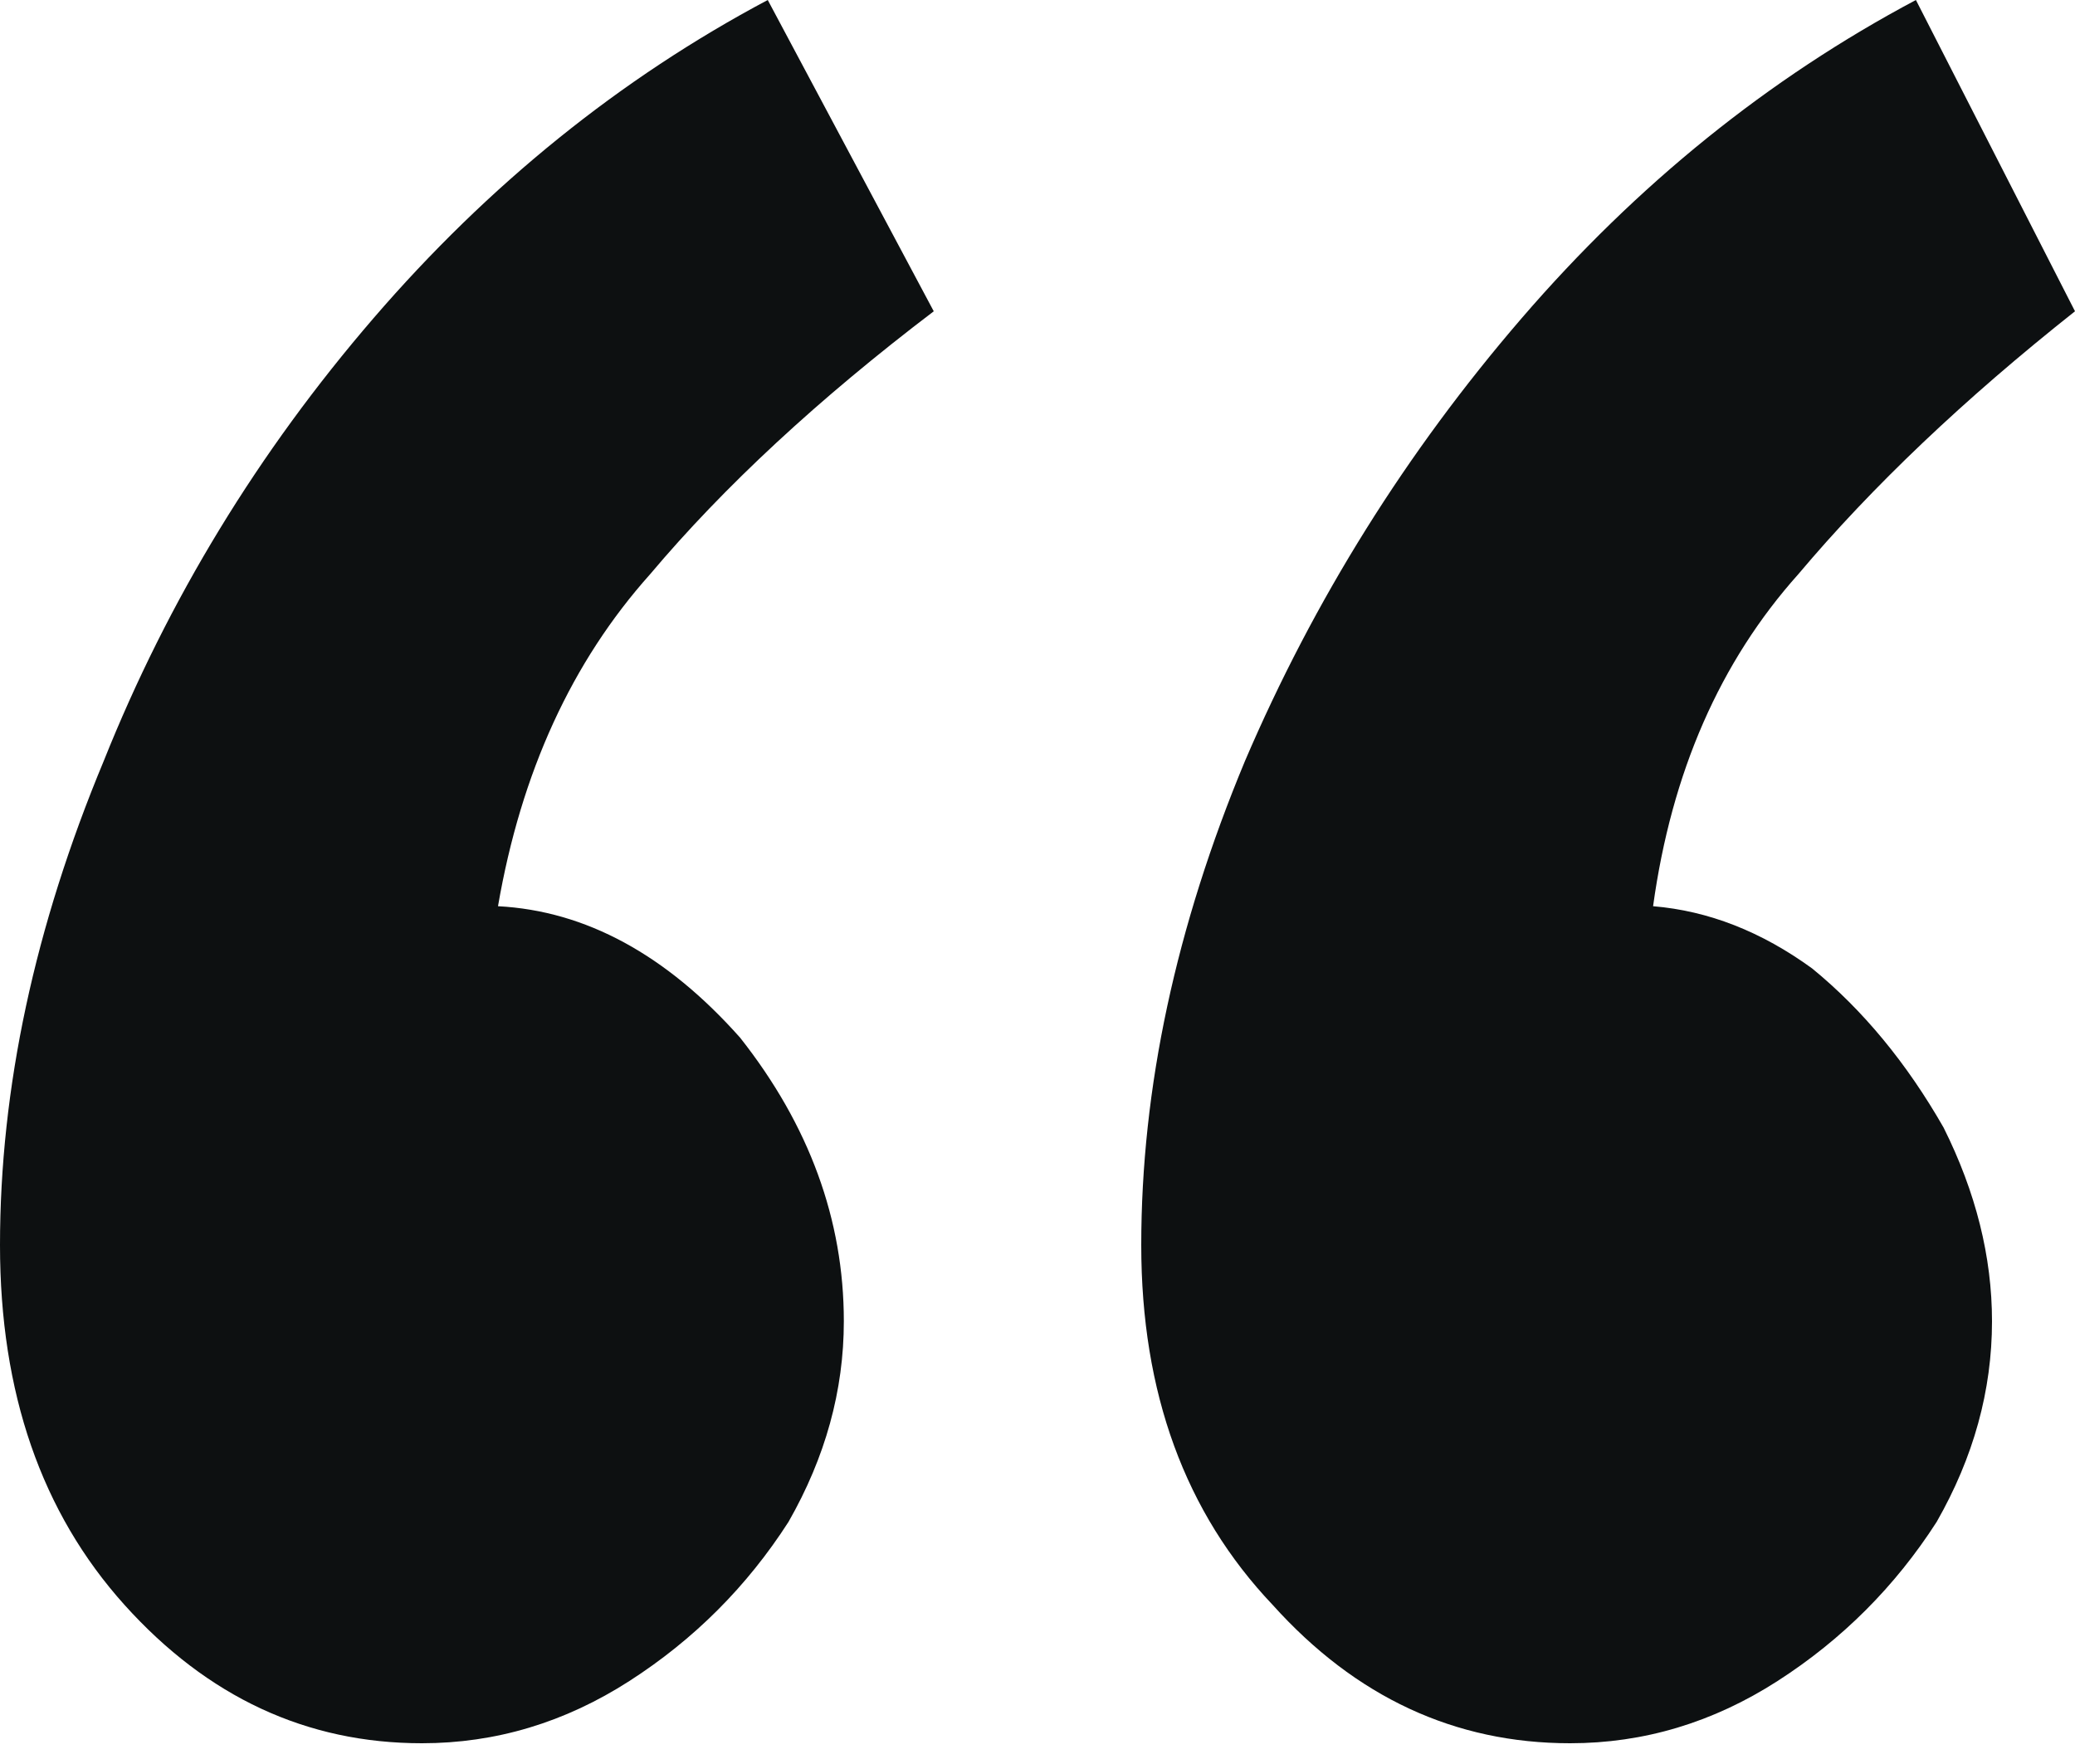 <svg width="60" height="51" viewBox="0 0 60 51" fill="none" xmlns="http://www.w3.org/2000/svg">
<path d="M12.2 50.4C8.867 50.4 6 49.067 3.6 46.4C1.2 43.733 -7.62939e-06 40.267 -7.62939e-06 36C-7.62939e-06 31.467 1 26.8 3 22C4.867 17.333 7.467 13.067 10.8 9.2C14.133 5.333 17.933 2.267 22.2 3.8147e-06L27 9C23.667 11.533 20.933 14.067 18.8 16.6C16.533 19.133 15.067 22.333 14.4 26.2C16.933 26.333 19.267 27.6 21.4 30C23.4 32.533 24.4 35.267 24.4 38.2C24.4 40.2 23.867 42.133 22.8 44C21.6 45.867 20.067 47.4 18.2 48.6C16.333 49.8 14.333 50.4 12.2 50.4ZM45.4 50.4C42.067 50.4 39.2 49.067 36.8 46.4C34.267 43.733 33 40.267 33 36C33 31.467 34 26.8 36 22C38 17.333 40.667 13.067 44 9.2C47.333 5.333 51.133 2.267 55.4 3.8147e-06L60 9C56.8 11.533 54.133 14.067 52 16.6C49.733 19.133 48.333 22.333 47.8 26.2C49.4 26.333 50.933 26.933 52.4 28C53.867 29.2 55.133 30.733 56.2 32.6C57.133 34.467 57.6 36.333 57.6 38.2C57.6 40.2 57.067 42.133 56 44C54.8 45.867 53.267 47.4 51.4 48.6C49.533 49.8 47.533 50.4 45.4 50.4Z" fill="#0D1011"/>
</svg>
